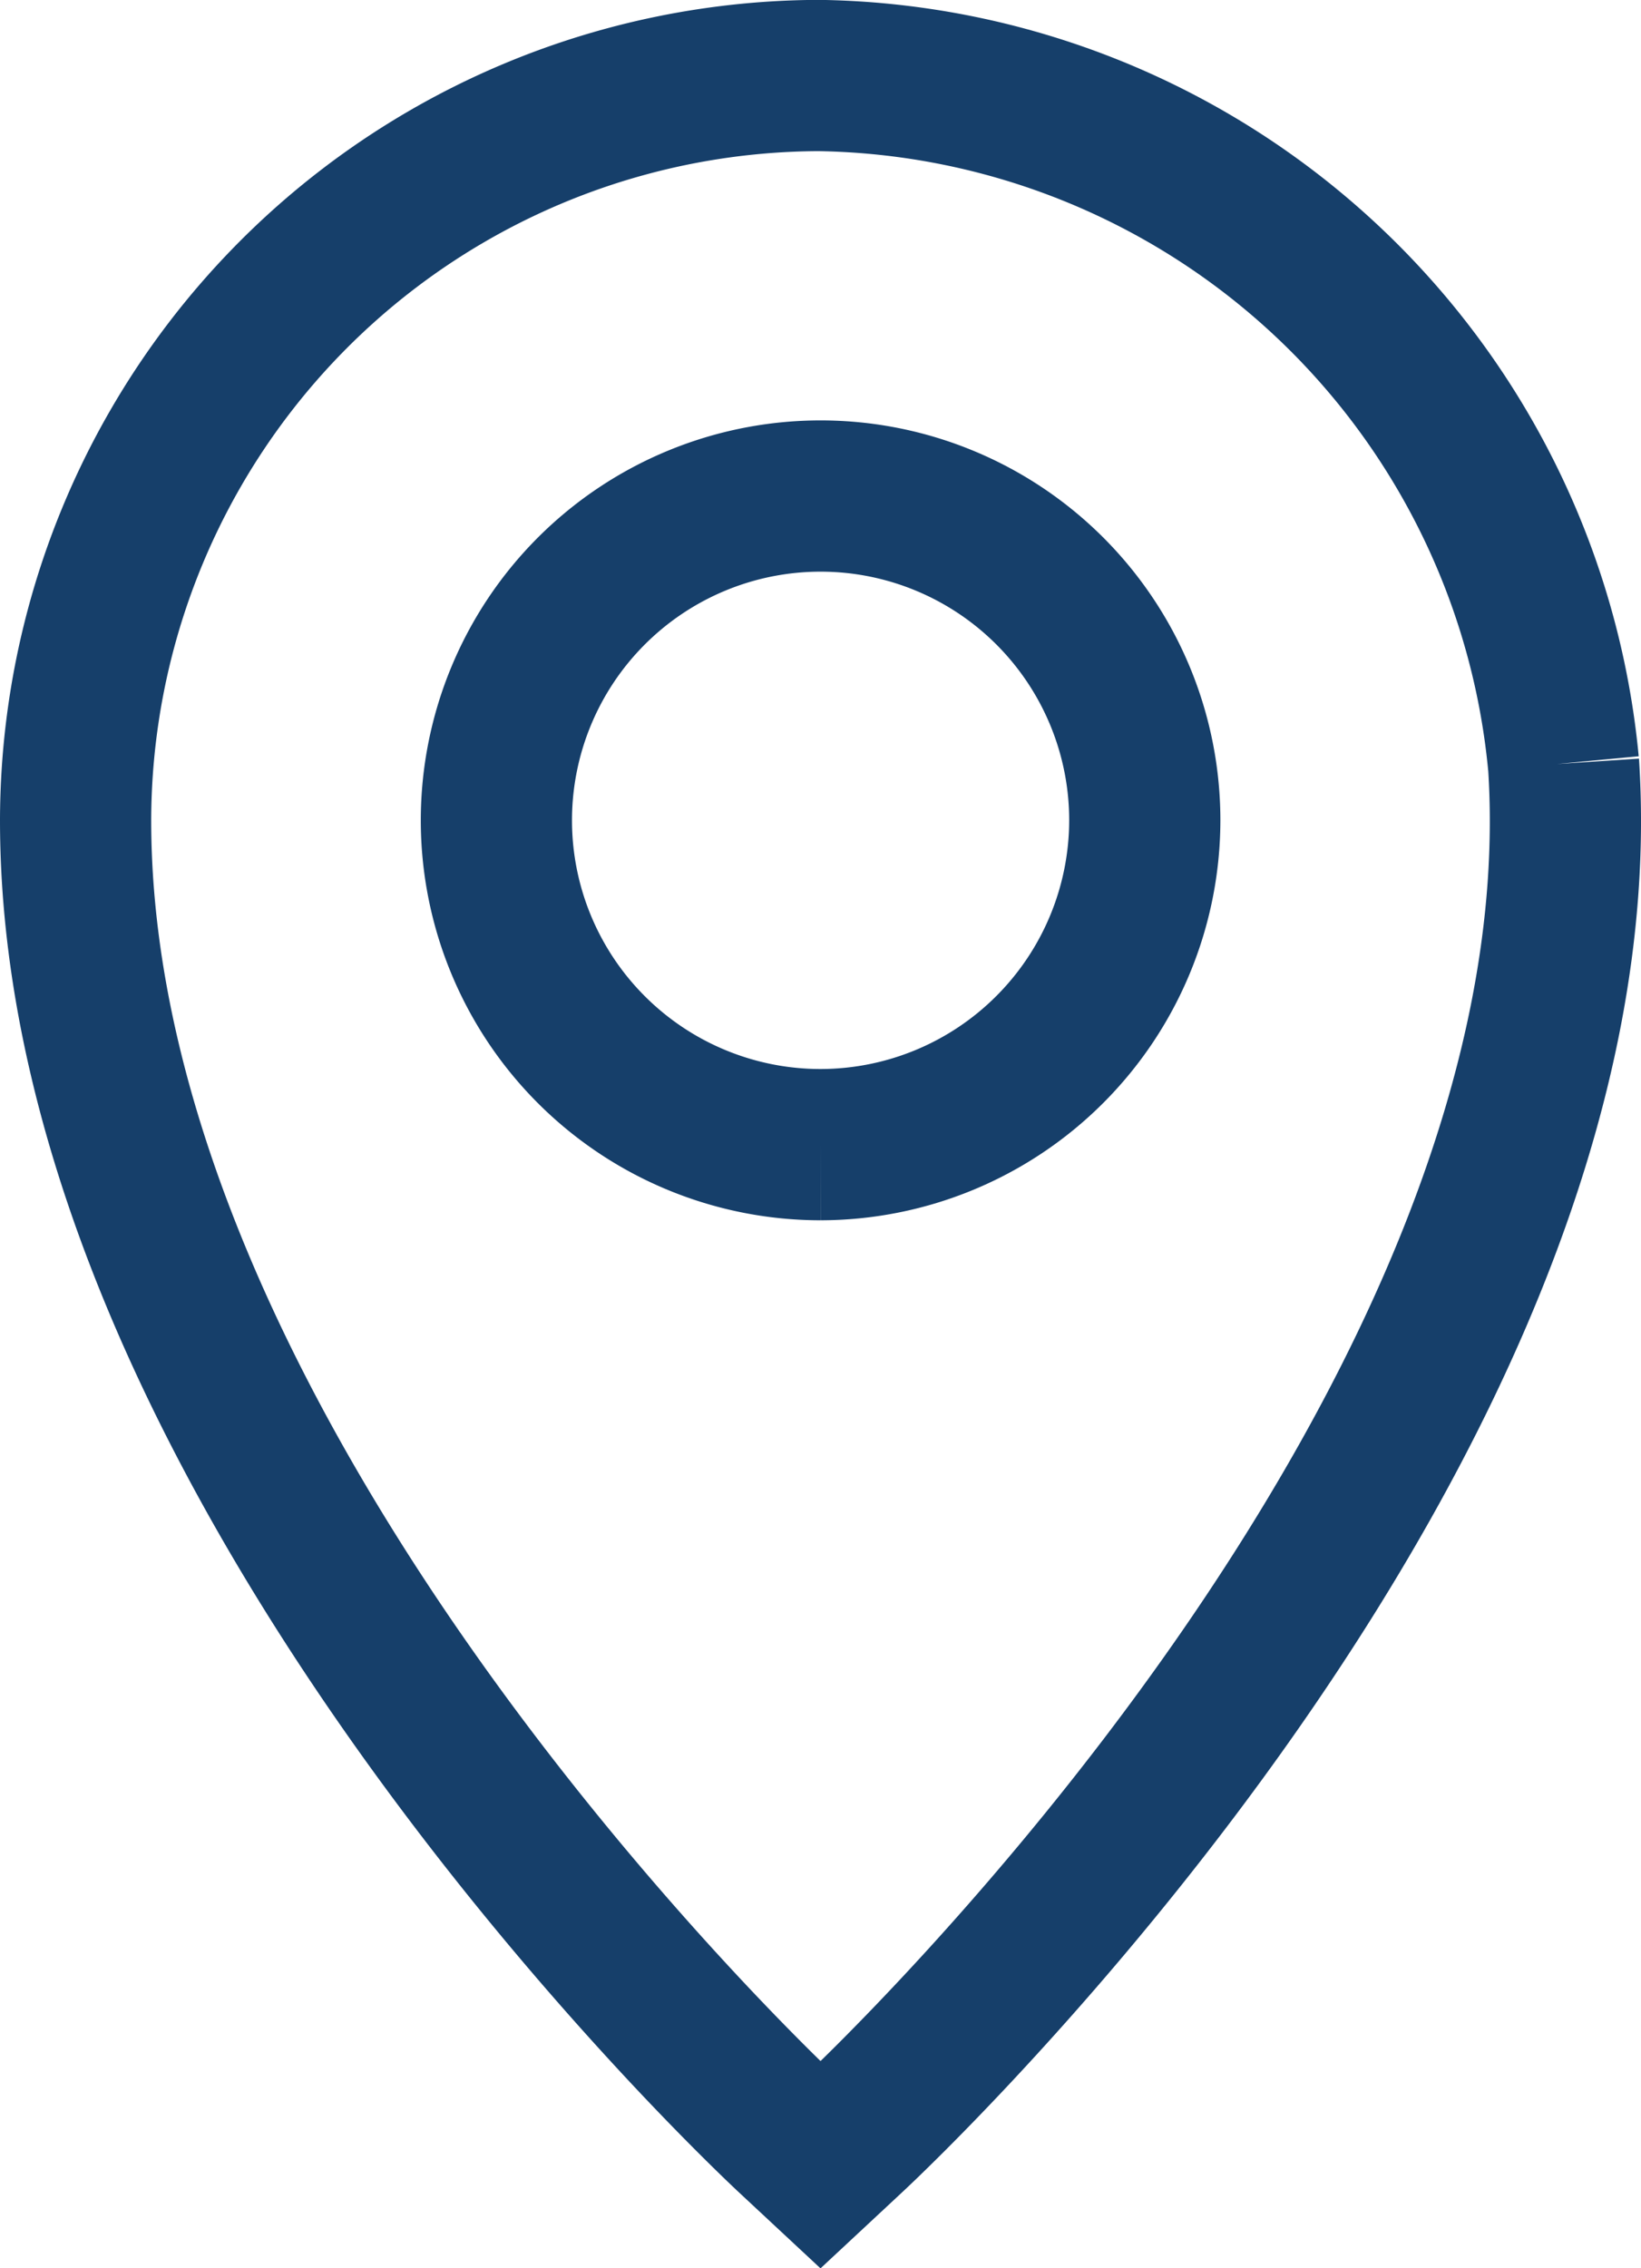 <svg xmlns="http://www.w3.org/2000/svg" width="18.45" height="25.492" viewBox="0 0 18.45 25.492">
  <path id="Path_520" data-name="Path 520" d="M16.728,7.731A8.538,8.538,0,0,0,8.372,0H8.308A8.385,8.385,0,0,0,0,8.372c0,7.234,7.711,14.492,8.04,14.8l.335.312.335-.312c.348-.323,8.508-8.006,8.019-15.439M8.376,12.016a3.645,3.645,0,1,1,3.645-3.645,3.649,3.649,0,0,1-3.645,3.645" transform="translate(0.85 0.849)" fill="none" stroke="#163f6a" stroke-width="1.7"/>
</svg>

